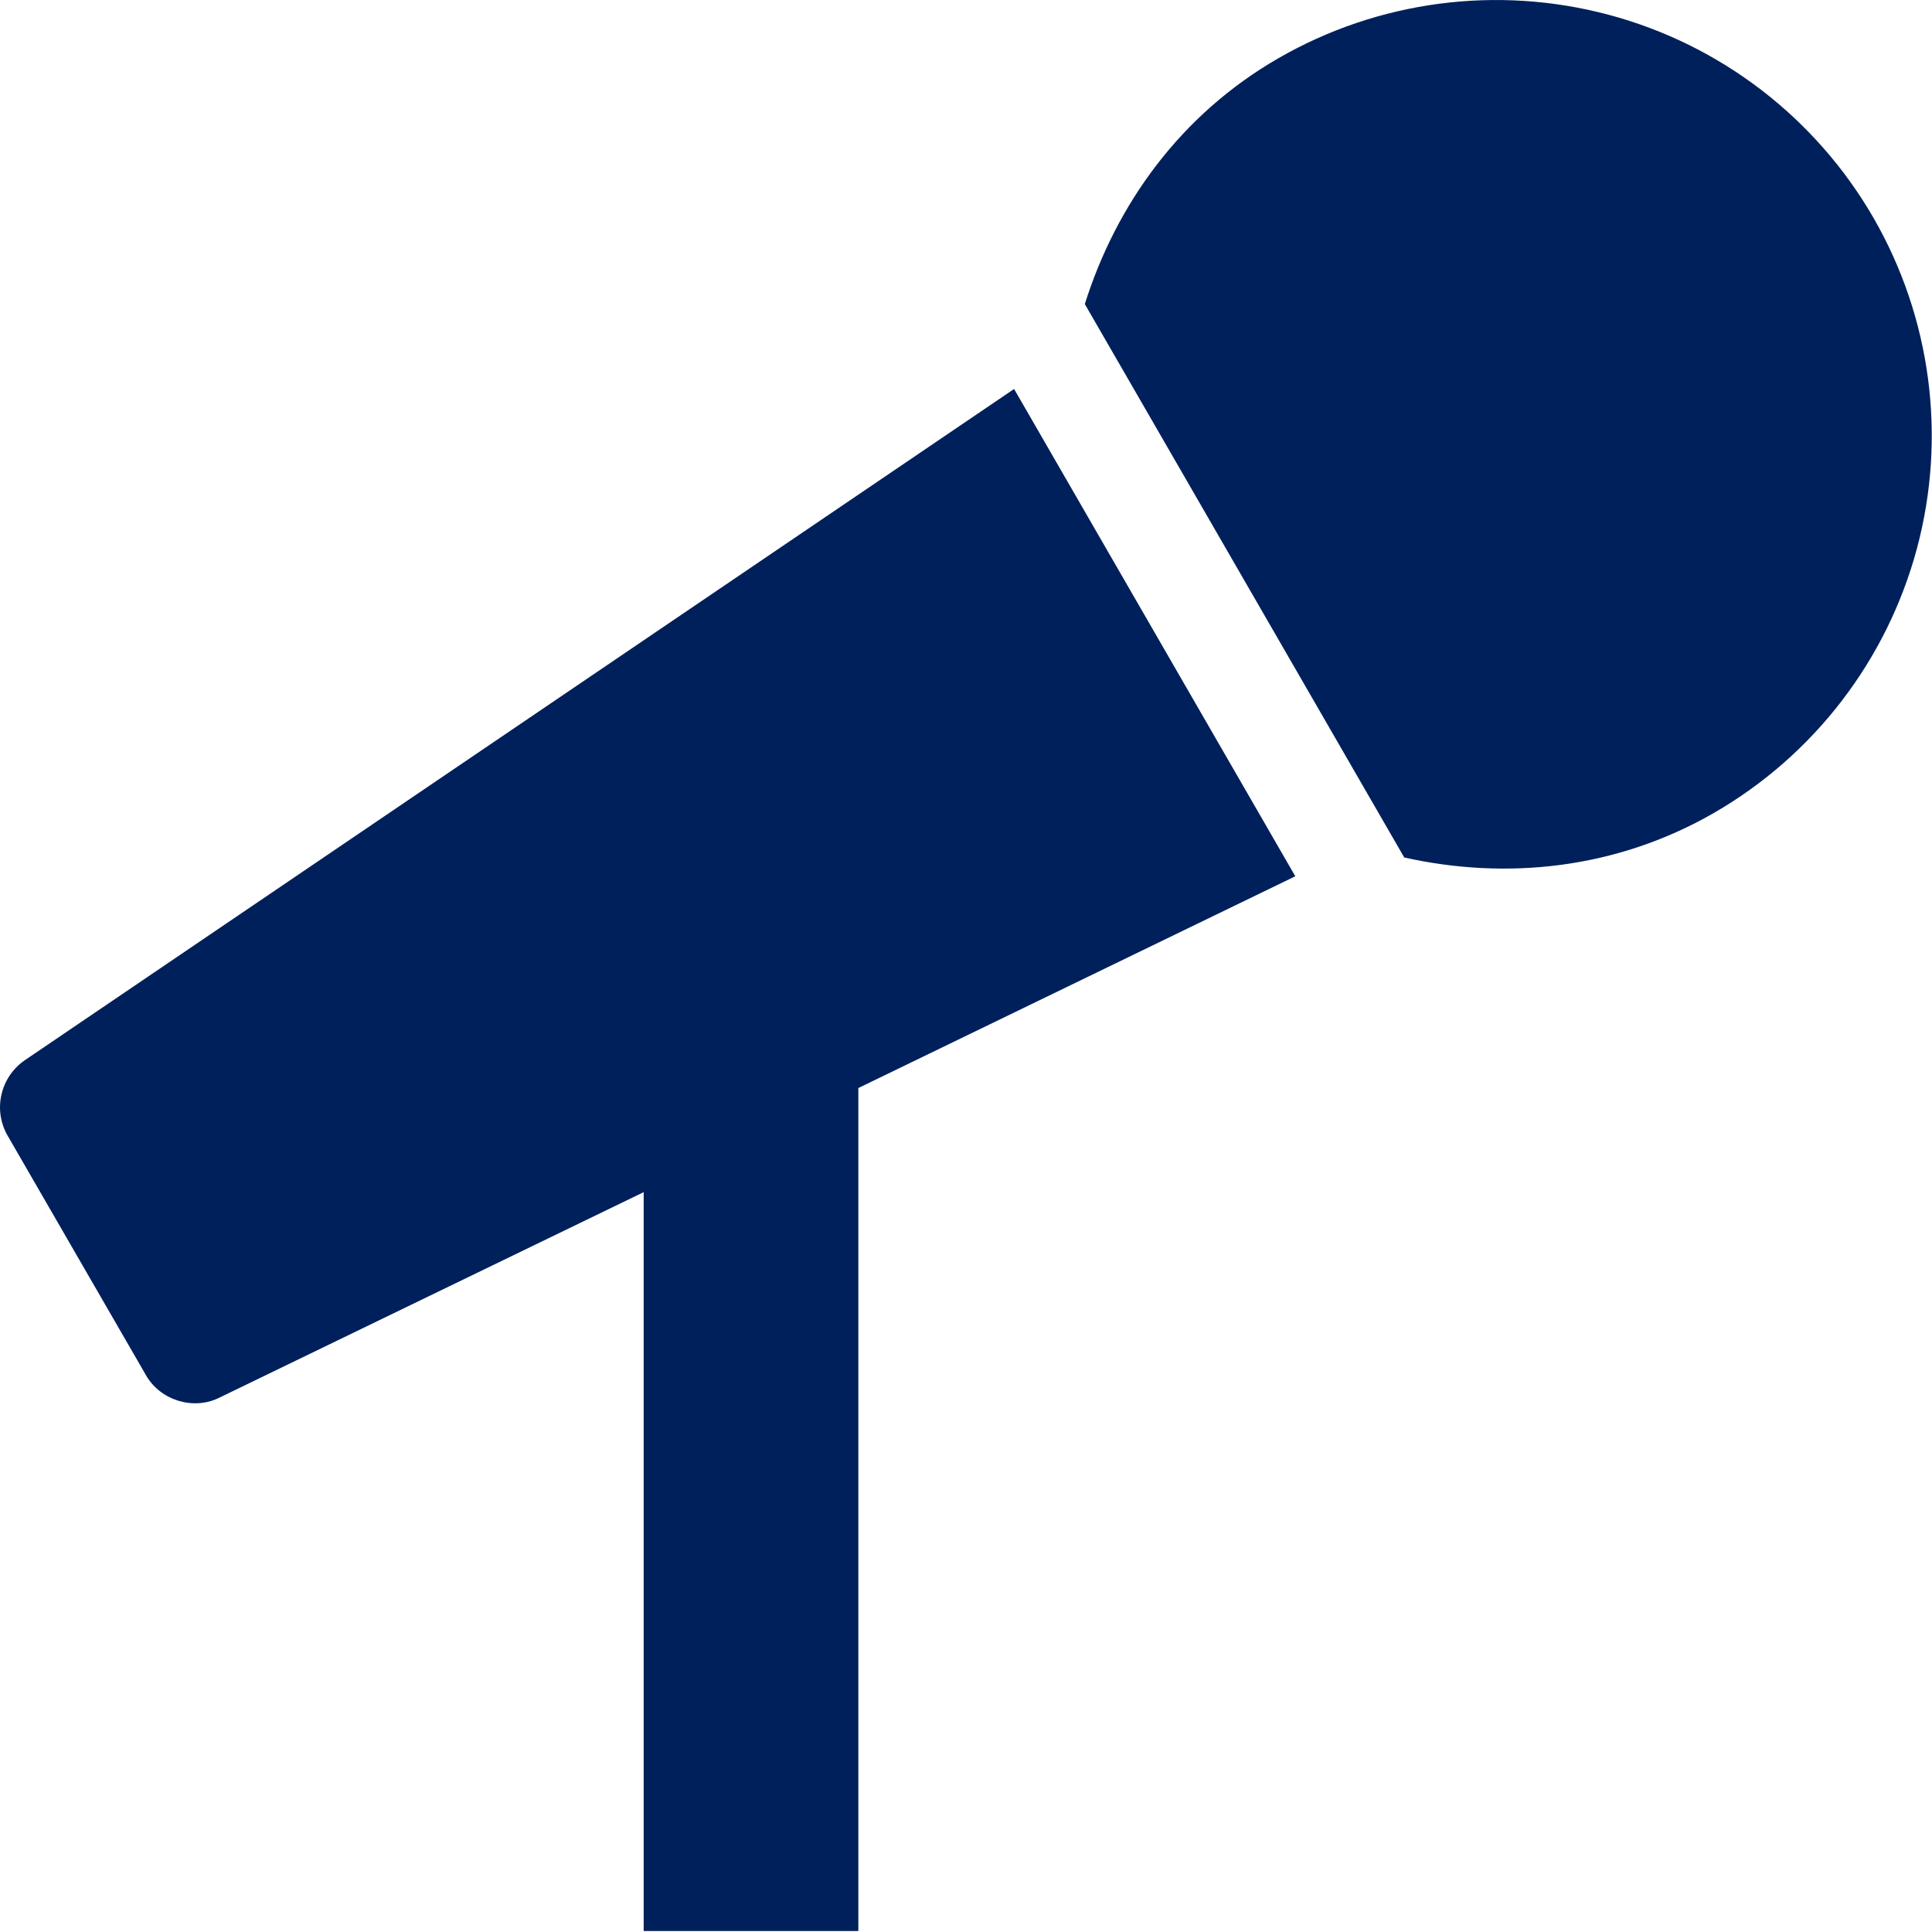 <svg width="18" height="18" viewBox="0 0 18 18" fill="none" xmlns="http://www.w3.org/2000/svg">
<path d="M0.225 9.882C0.118 9.958 0.043 10.07 0.014 10.197C-0.016 10.324 0.003 10.458 0.066 10.572L1.362 12.816C1.495 13.046 1.8 13.141 2.039 13.024L5.997 11.107V17.991H7.997V10.137L12.068 8.164L9.448 3.624L0.225 9.882ZM17.454 2.028C16.915 1.096 16.029 0.416 14.989 0.138C13.948 -0.14 12.84 0.006 11.908 0.544C10.998 1.069 10.4 1.903 10.107 2.833L13.083 7.989C14.034 8.201 15.056 8.099 15.968 7.574C16.901 7.036 17.581 6.149 17.86 5.109C18.138 4.069 17.992 2.961 17.454 2.028Z" fill="#00205B"/>
</svg>
